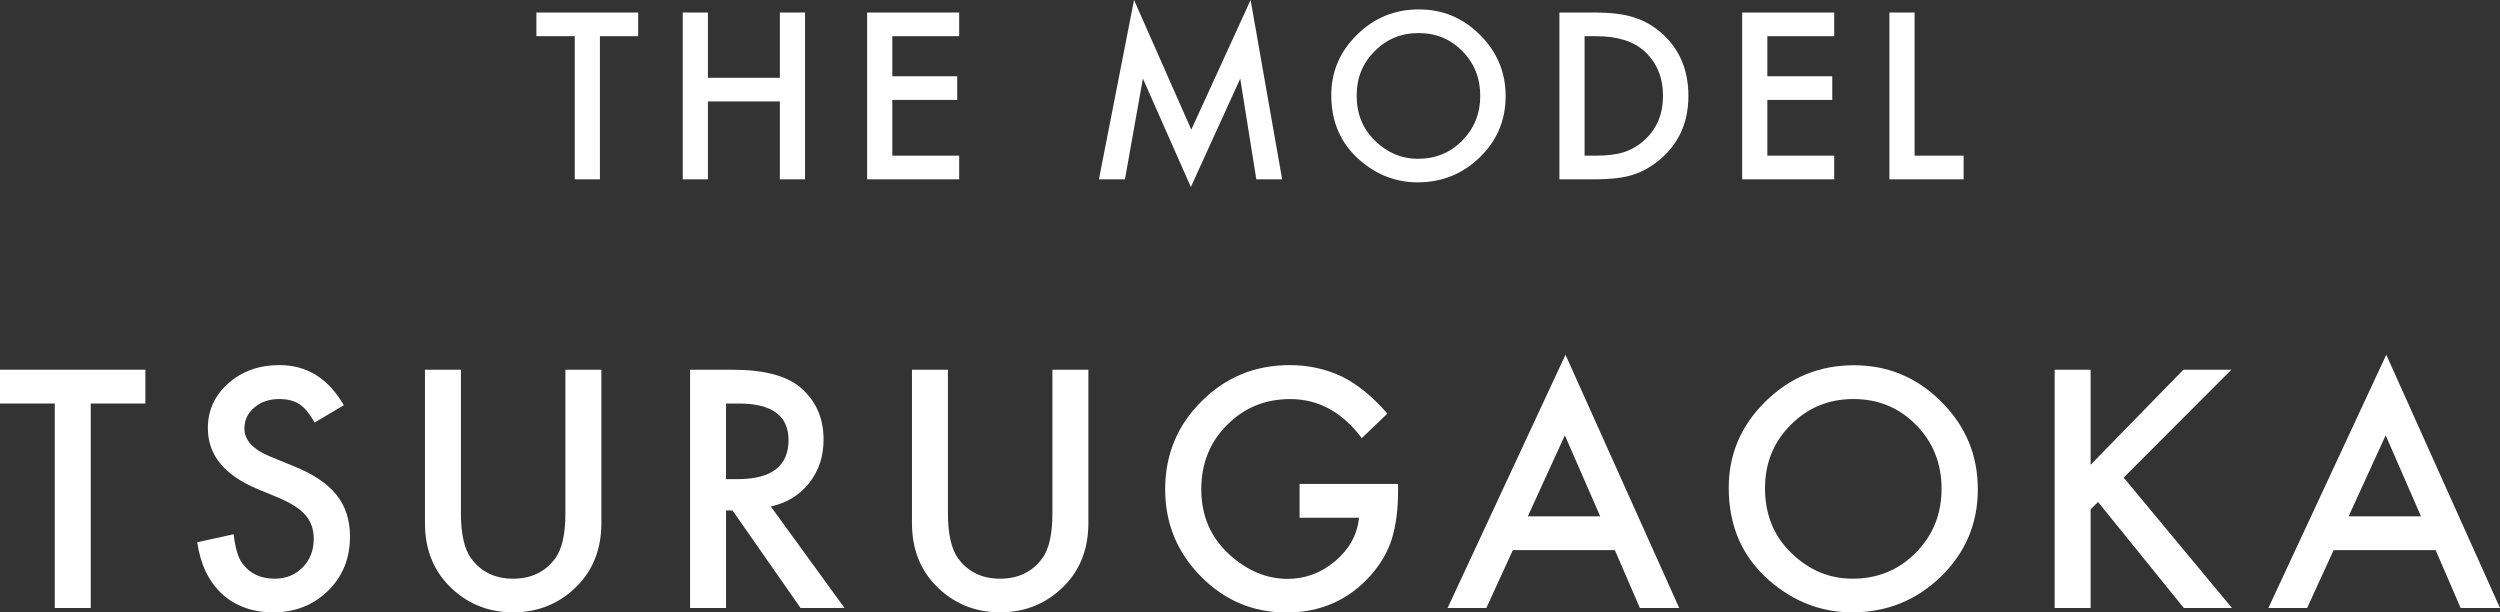 <?xml version="1.0" encoding="UTF-8"?>
<svg id="_レイヤー_2" data-name="レイヤー_2" xmlns="http://www.w3.org/2000/svg" viewBox="0 0 204.859 50.189">
  <rect x="0" y="0" width="204.859" height="50.189" fill="#333333" stroke="none"/>
  <defs>
    <style>
      .cls-1 {
        fill: #fff;
      }
    </style>
  </defs>
  <g id="KANRYO">
    <g>
      <g>
        <path class="cls-1" d="M7.436,33.066v16.756h-2.947v-16.756H0v-2.77h11.913v2.77h-4.477Z"/>
        <path class="cls-1" d="M28.173,33.205l-2.39,1.417c-.447-.775-.873-1.281-1.277-1.518-.422-.27-.965-.405-1.631-.405-.818,0-1.497.232-2.036.696-.54.455-.81,1.028-.81,1.72,0,.953.709,1.72,2.125,2.302l1.947.796c1.585.641,2.744,1.423,3.478,2.346.734.923,1.101,2.055,1.101,3.396,0,1.796-.599,3.279-1.796,4.451-1.206,1.181-2.702,1.771-4.489,1.771-1.695,0-3.094-.501-4.199-1.505-1.087-1.003-1.766-2.415-2.036-4.236l2.984-.658c.135,1.147.371,1.939.709,2.377.607.843,1.492,1.265,2.656,1.265.918,0,1.682-.308,2.289-.923.607-.615.91-1.396.91-2.34,0-.379-.053-.727-.158-1.043-.106-.316-.27-.607-.494-.873-.223-.266-.512-.514-.866-.746-.354-.231-.775-.453-1.265-.664l-1.884-.784c-2.672-1.129-4.009-2.782-4.009-4.957,0-1.467.561-2.693,1.682-3.68,1.121-.995,2.517-1.493,4.186-1.493,2.251,0,4.009,1.096,5.273,3.288Z"/>
        <path class="cls-1" d="M37.769,30.296v11.761c0,1.678.274,2.905.822,3.681.818,1.121,1.969,1.682,3.453,1.682,1.492,0,2.647-.561,3.465-1.682.548-.75.822-1.978.822-3.681v-11.761h2.947v12.57c0,2.058-.641,3.752-1.922,5.084-1.442,1.484-3.212,2.226-5.312,2.226s-3.866-.742-5.299-2.226c-1.282-1.332-1.922-3.026-1.922-5.084v-12.57h2.947Z"/>
        <path class="cls-1" d="M63.161,41.501l6.045,8.321h-3.604l-5.577-7.993h-.531v7.993h-2.947v-19.526h3.453c2.58,0,4.443.485,5.59,1.454,1.265,1.08,1.896,2.504,1.896,4.274,0,1.383-.396,2.572-1.188,3.566-.792.995-1.838,1.632-3.136,1.91ZM59.493,39.263h.936c2.79,0,4.186-1.066,4.186-3.2,0-1.998-1.357-2.997-4.072-2.997h-1.05v6.197Z"/>
        <path class="cls-1" d="M77.676,30.296v11.761c0,1.678.274,2.905.822,3.681.818,1.121,1.969,1.682,3.453,1.682,1.492,0,2.647-.561,3.465-1.682.548-.75.822-1.978.822-3.681v-11.761h2.947v12.57c0,2.058-.641,3.752-1.922,5.084-1.442,1.484-3.212,2.226-5.312,2.226s-3.866-.742-5.299-2.226c-1.282-1.332-1.922-3.026-1.922-5.084v-12.57h2.947Z"/>
        <path class="cls-1" d="M106.494,39.655h8.068v.645c0,1.467-.173,2.766-.519,3.896-.337,1.045-.907,2.023-1.708,2.934-1.812,2.041-4.119,3.061-6.917,3.061-2.731,0-5.071-.986-7.019-2.959-1.948-1.981-2.921-4.359-2.921-7.133,0-2.833.991-5.235,2.972-7.208,1.981-1.981,4.392-2.972,7.233-2.972,1.526,0,2.951.312,4.274.936,1.265.624,2.508,1.636,3.73,3.035l-2.099,2.011c-1.602-2.133-3.554-3.2-5.855-3.2-2.066,0-3.798.712-5.198,2.137-1.399,1.399-2.099,3.153-2.099,5.261,0,2.175.779,3.967,2.339,5.375,1.458,1.307,3.039,1.96,4.742,1.96,1.45,0,2.753-.489,3.908-1.467,1.155-.986,1.8-2.167,1.935-3.541h-4.869v-2.77Z"/>
        <path class="cls-1" d="M132.328,45.08h-8.359l-2.175,4.743h-3.174l9.662-20.752,9.32,20.752h-3.225l-2.049-4.743ZM131.126,42.31l-2.896-6.639-3.035,6.639h5.931Z"/>
        <path class="cls-1" d="M141.659,39.971c0-2.749,1.007-5.109,3.022-7.082,2.006-1.973,4.418-2.959,7.234-2.959,2.782,0,5.168.995,7.158,2.985,1.998,1.989,2.997,4.38,2.997,7.17,0,2.808-1.003,5.189-3.01,7.146-2.015,1.964-4.447,2.946-7.297,2.946-2.521,0-4.785-.873-6.791-2.618-2.209-1.93-3.313-4.459-3.313-7.587ZM144.631,40.009c0,2.159.725,3.933,2.175,5.324,1.442,1.392,3.107,2.087,4.996,2.087,2.048,0,3.777-.708,5.185-2.125,1.408-1.433,2.112-3.178,2.112-5.236,0-2.082-.696-3.827-2.087-5.235-1.383-1.416-3.094-2.125-5.134-2.125-2.032,0-3.748.709-5.147,2.125-1.399,1.399-2.099,3.128-2.099,5.185Z"/>
        <path class="cls-1" d="M171.312,38.086l7.601-7.79h3.933l-8.827,8.84,8.878,10.686h-3.946l-7.031-8.688-.607.607v8.081h-2.947v-19.526h2.947v7.79Z"/>
        <path class="cls-1" d="M199.586,45.08h-8.359l-2.175,4.743h-3.174l9.662-20.752,9.32,20.752h-3.225l-2.049-4.743ZM198.385,42.31l-2.896-6.639-3.035,6.639h5.931Z"/>
      </g>
      <g>
        <path class="cls-1" d="M49.159,2.965v11.729h-2.062V2.965h-3.143v-1.938h8.339v1.938h-3.134Z"/>
        <path class="cls-1" d="M58.009,6.374h5.896V1.027h2.062v13.668h-2.062v-6.383h-5.896v6.383h-2.062V1.027h2.062v5.347Z"/>
        <path class="cls-1" d="M78.598,2.965h-5.479v3.284h5.32v1.938h-5.32v4.568h5.479v1.938h-7.542V1.027h7.542v1.938Z"/>
        <path class="cls-1" d="M90.05,14.695l2.877-14.695,4.692,10.623,4.86-10.623,2.585,14.695h-2.116l-1.319-8.25-4.046,8.879-3.93-8.888-1.47,8.259h-2.133Z"/>
        <path class="cls-1" d="M109.089,7.799c0-1.924.705-3.577,2.116-4.958,1.404-1.381,3.092-2.071,5.063-2.071,1.948,0,3.618.696,5.011,2.089,1.398,1.393,2.098,3.066,2.098,5.02,0,1.965-.702,3.633-2.107,5.002-1.41,1.375-3.113,2.062-5.107,2.062-1.765,0-3.35-.611-4.754-1.833-1.546-1.352-2.319-3.122-2.319-5.312ZM111.169,7.826c0,1.511.508,2.753,1.523,3.727,1.009.974,2.174,1.461,3.497,1.461,1.434,0,2.644-.496,3.629-1.487.985-1.003,1.479-2.225,1.479-3.665,0-1.458-.487-2.679-1.461-3.665-.968-.991-2.166-1.487-3.594-1.487-1.422,0-2.624.496-3.603,1.487-.979.979-1.47,2.189-1.47,3.63Z"/>
        <path class="cls-1" d="M127.784,14.695V1.027h2.868c1.375,0,2.461.136,3.258.407.855.266,1.632.717,2.328,1.354,1.41,1.286,2.116,2.978,2.116,5.072,0,2.101-.735,3.801-2.204,5.099-.738.649-1.511,1.101-2.319,1.354-.756.254-1.827.381-3.214.381h-2.833ZM129.846,12.756h.93c.926,0,1.696-.098,2.311-.292.614-.207,1.168-.534,1.664-.983,1.015-.926,1.522-2.133,1.522-3.621,0-1.499-.501-2.715-1.505-3.647-.903-.832-2.234-1.248-3.992-1.248h-.93v9.791Z"/>
        <path class="cls-1" d="M150.302,2.965h-5.479v3.284h5.32v1.938h-5.32v4.568h5.479v1.938h-7.542V1.027h7.542v1.938Z"/>
        <path class="cls-1" d="M156.887,1.027v11.729h4.019v1.938h-6.082V1.027h2.062Z"/>
      </g>
    </g>
  </g>
</svg>